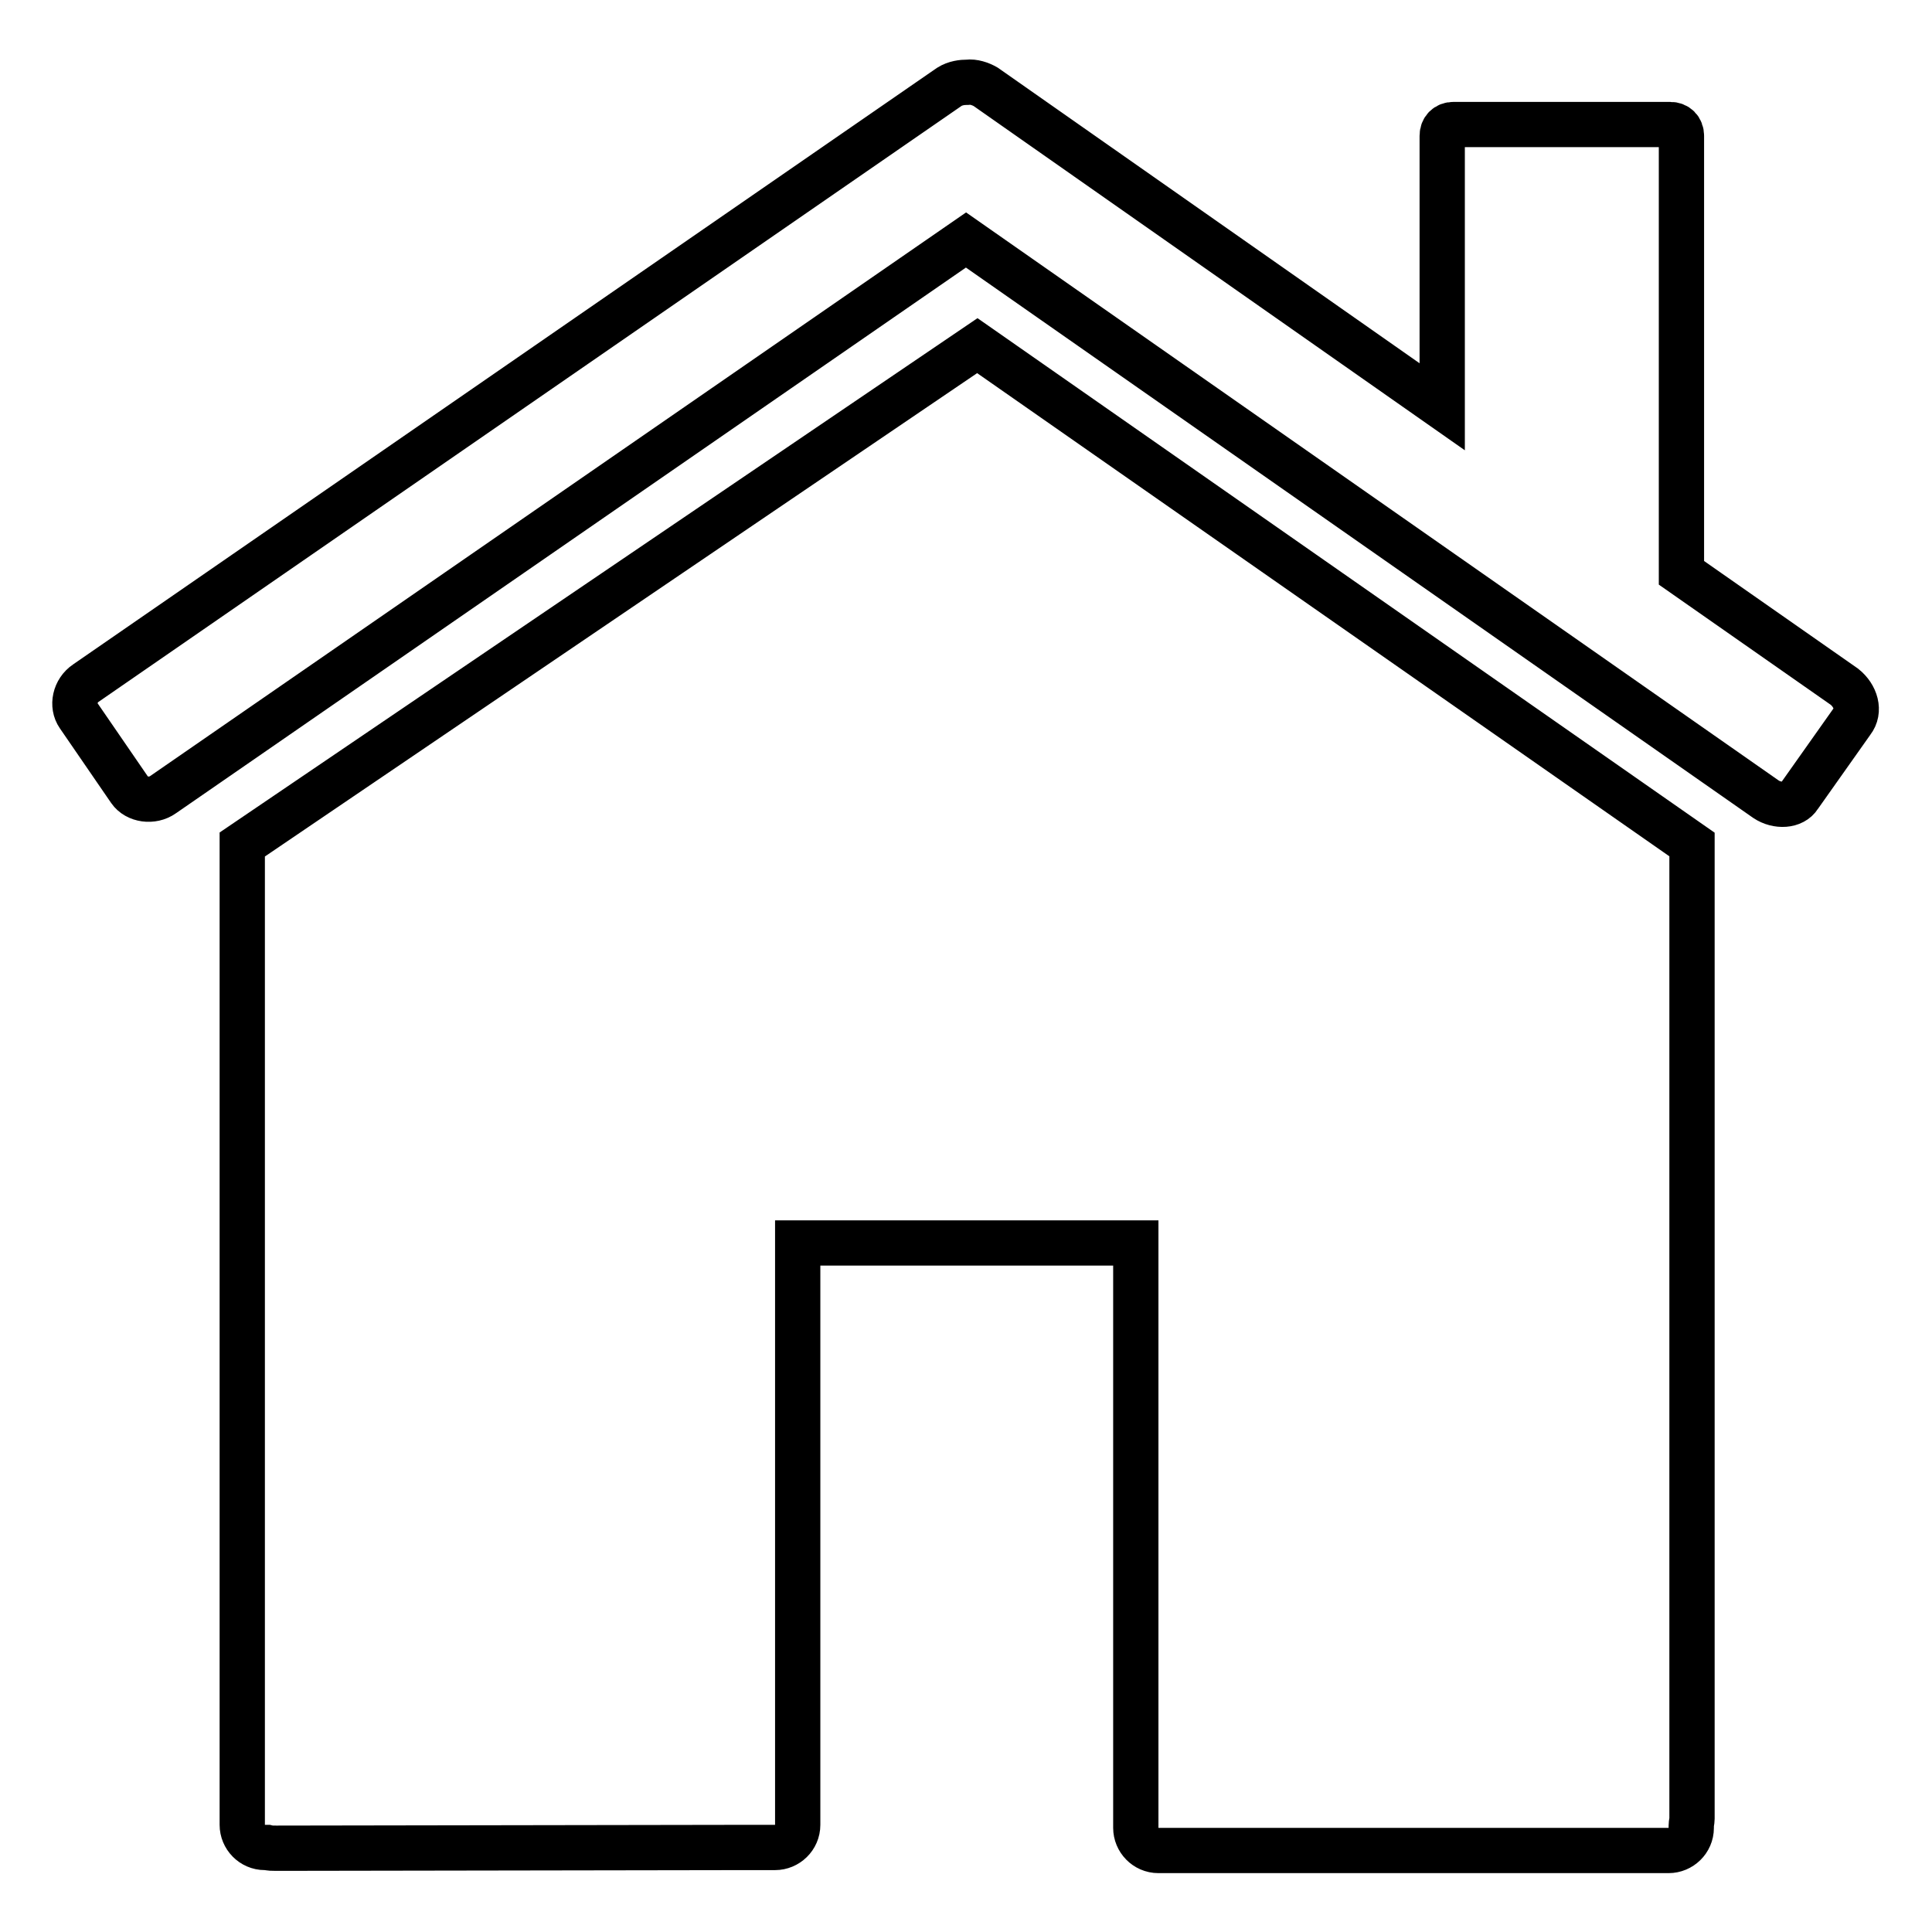 <?xml version="1.0" encoding="utf-8"?>
<!-- Svg Vector Icons : http://www.onlinewebfonts.com/icon -->
<!DOCTYPE svg PUBLIC "-//W3C//DTD SVG 1.1//EN" "http://www.w3.org/Graphics/SVG/1.1/DTD/svg11.dtd">
<svg version="1.1" xmlns="http://www.w3.org/2000/svg" xmlns:xlink="http://www.w3.org/1999/xlink" x="0px" y="0px" viewBox="0 0 256 256" enable-background="new 0 0 256 256" xml:space="preserve">
<g> <path stroke-width="6" fill-opacity="0" stroke="#000000"  d="M244.4,91l-21.6-15.1V18c0-0.9-0.6-1.5-1.5-1.5h-28.7c-0.9,0-1.5,0.6-1.5,1.5v35.9l-60.5-42.4 c-0.7-0.4-1.6-0.7-2.4-0.6c-0.7,0-1.6,0.1-2.4,0.6l-114.4,79c-1.5,1-1.9,3-1,4.3l6.8,9.9c0.9,1.3,3,1.6,4.4,0.6l106.4-73.5 l106,74.1c1.5,1,3.6,0.9,4.4-0.4l7-9.9C246.5,94.2,245.9,92.2,244.4,91z M32.1,111.9v67.4v61.5v1c0,1.6,1.3,3,3,3h0.3 c0.4,0.1,0.7,0.1,1.2,0.1l61.8-0.1h4.3c1.6,0,3-1.3,3-3v-2.7l0,0v-74.4h44.8V208v34.2c0,1.6,1.3,3,3,3h3h63.3h1.3c1.6,0,3-1.3,3-3 v-0.3c0-0.3,0.1-0.6,0.1-0.9V111.9l-94.7-66.1L32.1,111.9z"/></g>
</svg>